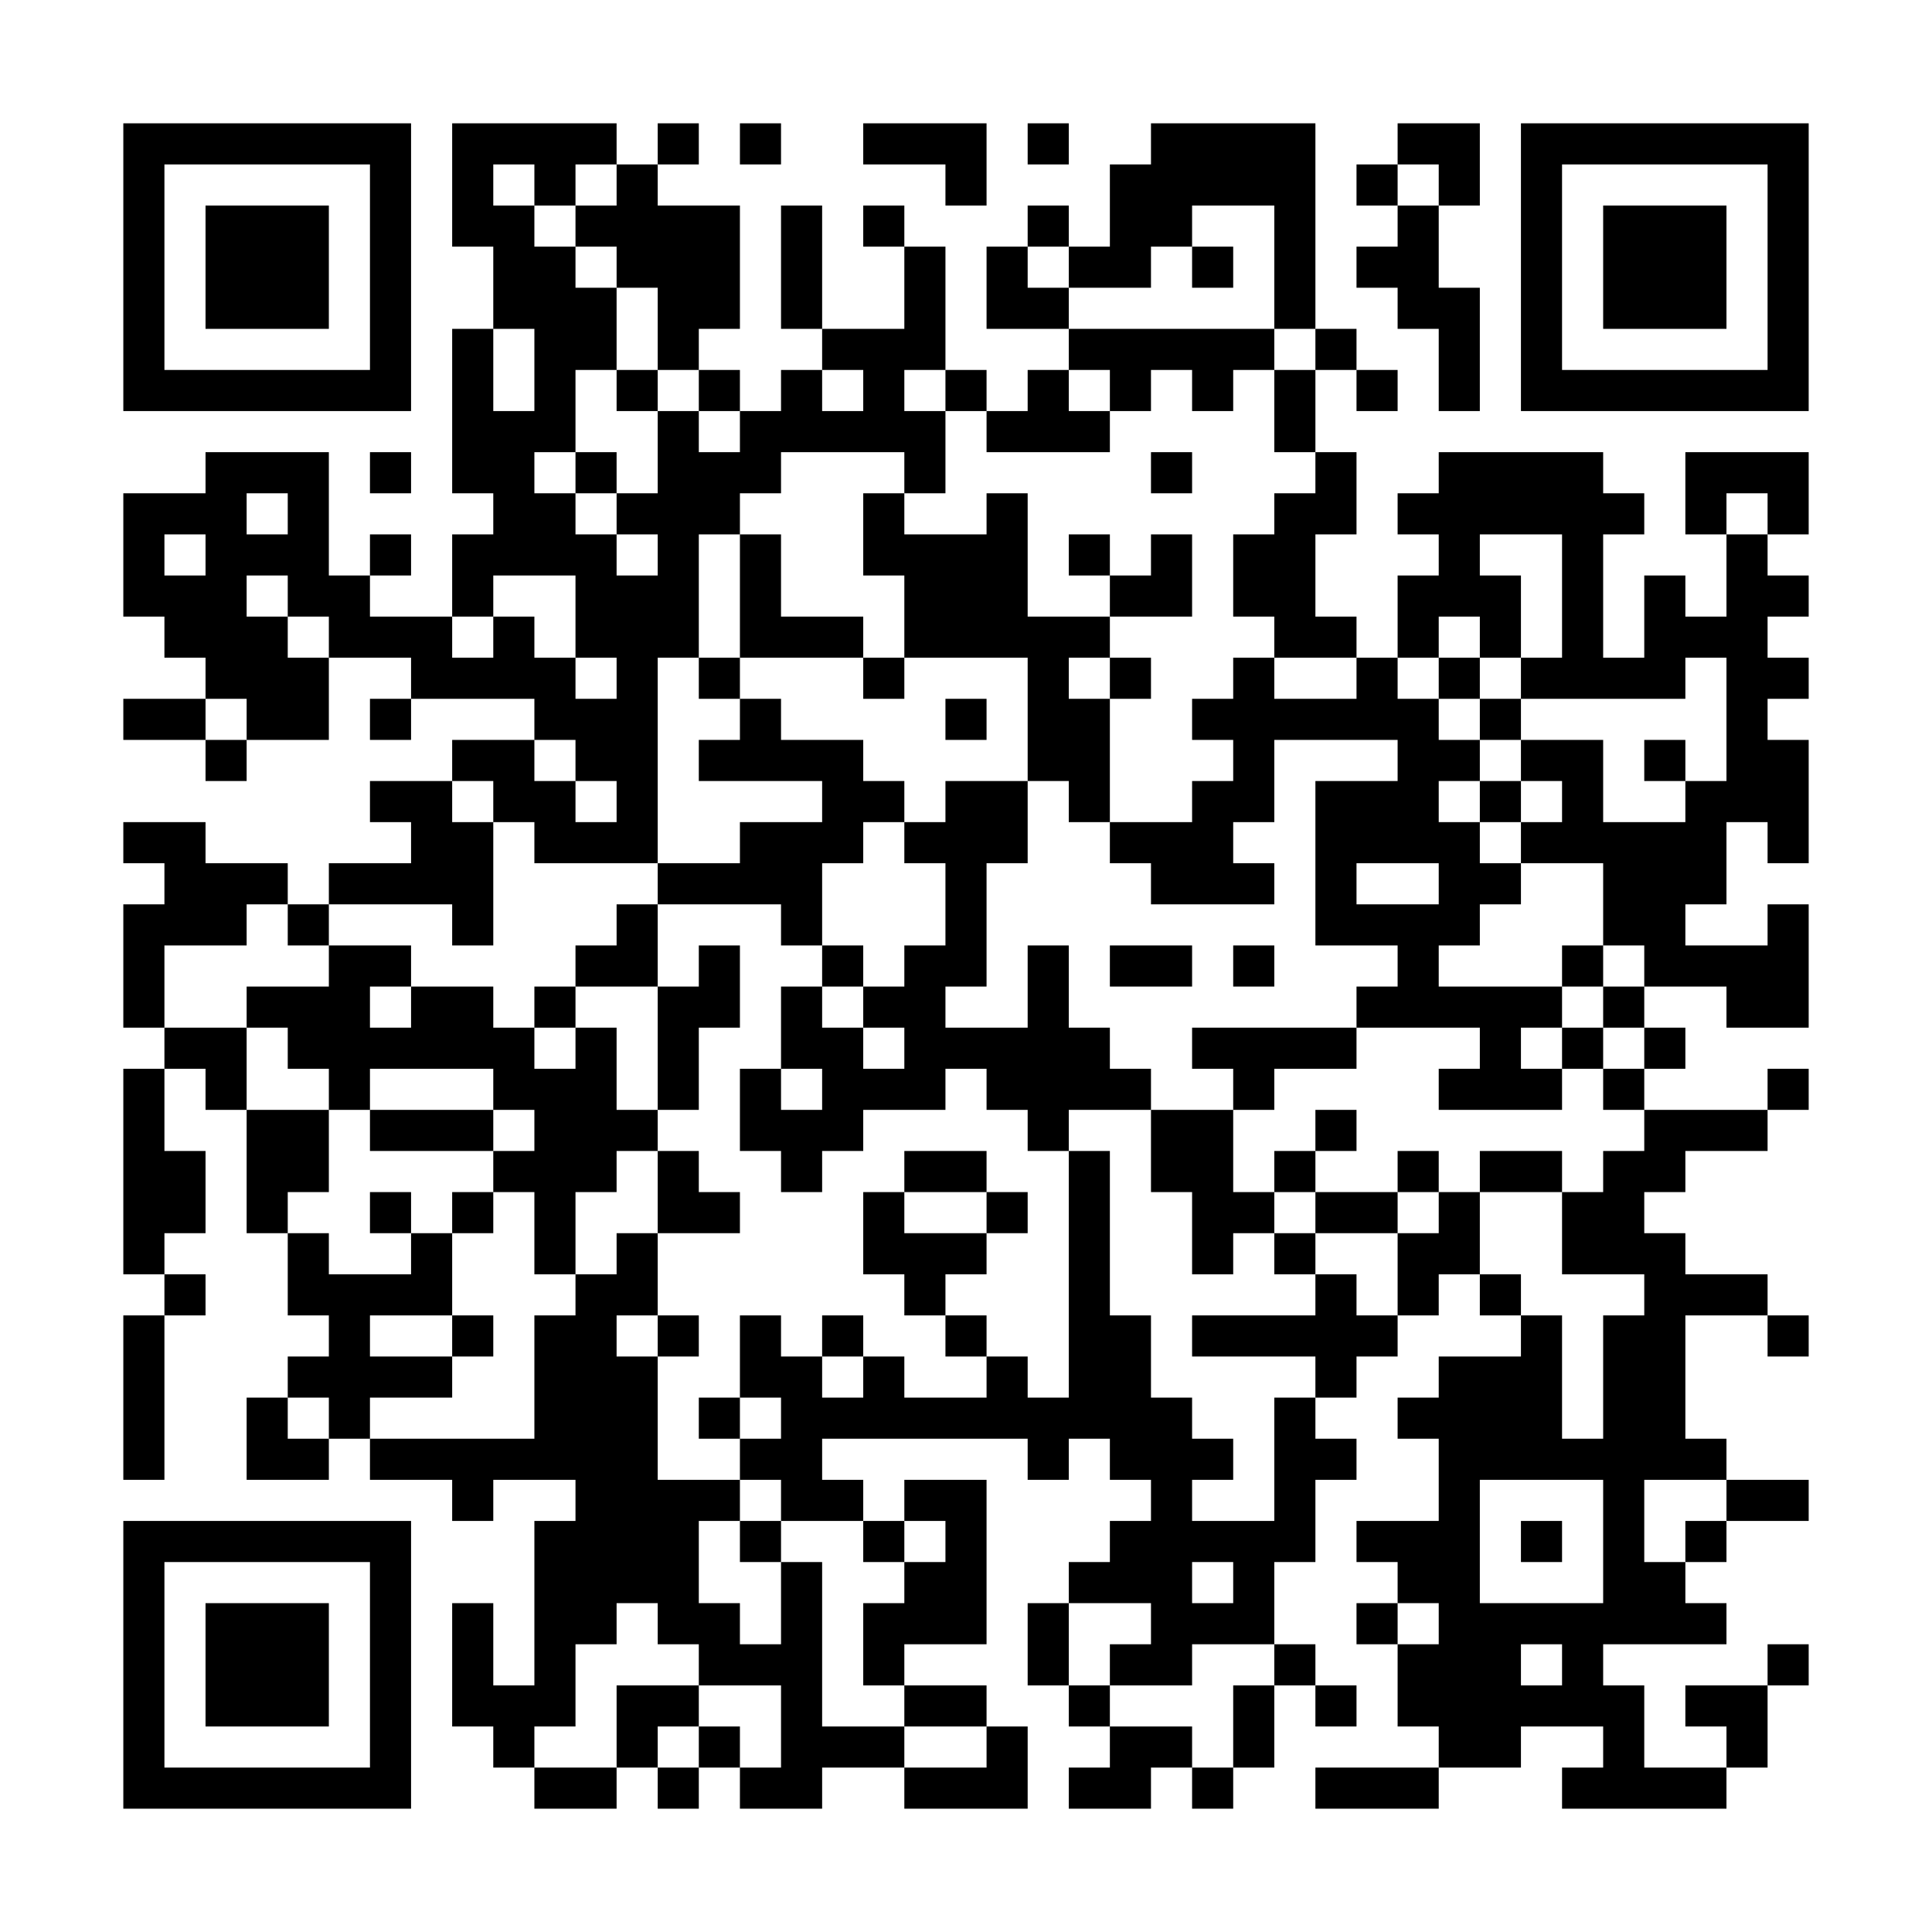 <?xml version="1.0" encoding="UTF-8"?>
<svg xmlns="http://www.w3.org/2000/svg" version="1.1" width="600" height="600" viewBox="0 0 600 600"><rect x="0" y="0" width="600" height="600" fill="#ffffff"/><g transform="scale(12.766)"><g transform="translate(3,3)"><path fill-rule="evenodd" d="M8 0L8 3L9 3L9 5L8 5L8 9L9 9L9 10L8 10L8 12L6 12L6 11L7 11L7 10L6 10L6 11L5 11L5 8L2 8L2 9L0 9L0 12L1 12L1 13L2 13L2 14L0 14L0 15L2 15L2 16L3 16L3 15L5 15L5 13L7 13L7 14L6 14L6 15L7 15L7 14L10 14L10 15L8 15L8 16L6 16L6 17L7 17L7 18L5 18L5 19L4 19L4 18L2 18L2 17L0 17L0 18L1 18L1 19L0 19L0 22L1 22L1 23L0 23L0 28L1 28L1 29L0 29L0 33L1 33L1 29L2 29L2 28L1 28L1 27L2 27L2 25L1 25L1 23L2 23L2 24L3 24L3 27L4 27L4 29L5 29L5 30L4 30L4 31L3 31L3 33L5 33L5 32L6 32L6 33L8 33L8 34L9 34L9 33L11 33L11 34L10 34L10 38L9 38L9 36L8 36L8 39L9 39L9 40L10 40L10 41L12 41L12 40L13 40L13 41L14 41L14 40L15 40L15 41L17 41L17 40L19 40L19 41L22 41L22 39L21 39L21 38L19 38L19 37L21 37L21 33L19 33L19 34L18 34L18 33L17 33L17 32L22 32L22 33L23 33L23 32L24 32L24 33L25 33L25 34L24 34L24 35L23 35L23 36L22 36L22 38L23 38L23 39L24 39L24 40L23 40L23 41L25 41L25 40L26 40L26 41L27 41L27 40L28 40L28 38L29 38L29 39L30 39L30 38L29 38L29 37L28 37L28 35L29 35L29 33L30 33L30 32L29 32L29 31L30 31L30 30L31 30L31 29L32 29L32 28L33 28L33 29L34 29L34 30L32 30L32 31L31 31L31 32L32 32L32 34L30 34L30 35L31 35L31 36L30 36L30 37L31 37L31 39L32 39L32 40L29 40L29 41L32 41L32 40L34 40L34 39L36 39L36 40L35 40L35 41L39 41L39 40L40 40L40 38L41 38L41 37L40 37L40 38L38 38L38 39L39 39L39 40L37 40L37 38L36 38L36 37L39 37L39 36L38 36L38 35L39 35L39 34L41 34L41 33L39 33L39 32L38 32L38 29L40 29L40 30L41 30L41 29L40 29L40 28L38 28L38 27L37 27L37 26L38 26L38 25L40 25L40 24L41 24L41 23L40 23L40 24L37 24L37 23L38 23L38 22L37 22L37 21L39 21L39 22L41 22L41 19L40 19L40 20L38 20L38 19L39 19L39 17L40 17L40 18L41 18L41 15L40 15L40 14L41 14L41 13L40 13L40 12L41 12L41 11L40 11L40 10L41 10L41 8L38 8L38 10L39 10L39 12L38 12L38 11L37 11L37 13L36 13L36 10L37 10L37 9L36 9L36 8L32 8L32 9L31 9L31 10L32 10L32 11L31 11L31 13L30 13L30 12L29 12L29 10L30 10L30 8L29 8L29 6L30 6L30 7L31 7L31 6L30 6L30 5L29 5L29 0L25 0L25 1L24 1L24 3L23 3L23 2L22 2L22 3L21 3L21 5L23 5L23 6L22 6L22 7L21 7L21 6L20 6L20 3L19 3L19 2L18 2L18 3L19 3L19 5L17 5L17 2L16 2L16 5L17 5L17 6L16 6L16 7L15 7L15 6L14 6L14 5L15 5L15 2L13 2L13 1L14 1L14 0L13 0L13 1L12 1L12 0ZM15 0L15 1L16 1L16 0ZM18 0L18 1L20 1L20 2L21 2L21 0ZM22 0L22 1L23 1L23 0ZM31 0L31 1L30 1L30 2L31 2L31 3L30 3L30 4L31 4L31 5L32 5L32 7L33 7L33 4L32 4L32 2L33 2L33 0ZM9 1L9 2L10 2L10 3L11 3L11 4L12 4L12 6L11 6L11 8L10 8L10 9L11 9L11 10L12 10L12 11L13 11L13 10L12 10L12 9L13 9L13 7L14 7L14 8L15 8L15 7L14 7L14 6L13 6L13 4L12 4L12 3L11 3L11 2L12 2L12 1L11 1L11 2L10 2L10 1ZM31 1L31 2L32 2L32 1ZM26 2L26 3L25 3L25 4L23 4L23 3L22 3L22 4L23 4L23 5L28 5L28 6L27 6L27 7L26 7L26 6L25 6L25 7L24 7L24 6L23 6L23 7L24 7L24 8L21 8L21 7L20 7L20 6L19 6L19 7L20 7L20 9L19 9L19 8L16 8L16 9L15 9L15 10L14 10L14 13L13 13L13 18L10 18L10 17L9 17L9 16L8 16L8 17L9 17L9 20L8 20L8 19L5 19L5 20L4 20L4 19L3 19L3 20L1 20L1 22L3 22L3 24L5 24L5 26L4 26L4 27L5 27L5 28L7 28L7 27L8 27L8 29L6 29L6 30L8 30L8 31L6 31L6 32L10 32L10 29L11 29L11 28L12 28L12 27L13 27L13 29L12 29L12 30L13 30L13 33L15 33L15 34L14 34L14 36L15 36L15 37L16 37L16 35L17 35L17 39L19 39L19 40L21 40L21 39L19 39L19 38L18 38L18 36L19 36L19 35L20 35L20 34L19 34L19 35L18 35L18 34L16 34L16 33L15 33L15 32L16 32L16 31L15 31L15 29L16 29L16 30L17 30L17 31L18 31L18 30L19 30L19 31L21 31L21 30L22 30L22 31L23 31L23 25L24 25L24 29L25 29L25 31L26 31L26 32L27 32L27 33L26 33L26 34L28 34L28 31L29 31L29 30L26 30L26 29L29 29L29 28L30 28L30 29L31 29L31 27L32 27L32 26L33 26L33 28L34 28L34 29L35 29L35 32L36 32L36 29L37 29L37 28L35 28L35 26L36 26L36 25L37 25L37 24L36 24L36 23L37 23L37 22L36 22L36 21L37 21L37 20L36 20L36 18L34 18L34 17L35 17L35 16L34 16L34 15L36 15L36 17L38 17L38 16L39 16L39 13L38 13L38 14L34 14L34 13L35 13L35 10L33 10L33 11L34 11L34 13L33 13L33 12L32 12L32 13L31 13L31 14L32 14L32 15L33 15L33 16L32 16L32 17L33 17L33 18L34 18L34 19L33 19L33 20L32 20L32 21L35 21L35 22L34 22L34 23L35 23L35 24L32 24L32 23L33 23L33 22L30 22L30 21L31 21L31 20L29 20L29 16L31 16L31 15L28 15L28 17L27 17L27 18L28 18L28 19L25 19L25 18L24 18L24 17L26 17L26 16L27 16L27 15L26 15L26 14L27 14L27 13L28 13L28 14L30 14L30 13L28 13L28 12L27 12L27 10L28 10L28 9L29 9L29 8L28 8L28 6L29 6L29 5L28 5L28 2ZM26 3L26 4L27 4L27 3ZM9 5L9 7L10 7L10 5ZM12 6L12 7L13 7L13 6ZM17 6L17 7L18 7L18 6ZM6 8L6 9L7 9L7 8ZM11 8L11 9L12 9L12 8ZM25 8L25 9L26 9L26 8ZM3 9L3 10L4 10L4 9ZM18 9L18 11L19 11L19 13L18 13L18 12L16 12L16 10L15 10L15 13L14 13L14 14L15 14L15 15L14 15L14 16L17 16L17 17L15 17L15 18L13 18L13 19L12 19L12 20L11 20L11 21L10 21L10 22L9 22L9 21L7 21L7 20L5 20L5 21L3 21L3 22L4 22L4 23L5 23L5 24L6 24L6 25L9 25L9 26L8 26L8 27L9 27L9 26L10 26L10 28L11 28L11 26L12 26L12 25L13 25L13 27L15 27L15 26L14 26L14 25L13 25L13 24L14 24L14 22L15 22L15 20L14 20L14 21L13 21L13 19L16 19L16 20L17 20L17 21L16 21L16 23L15 23L15 25L16 25L16 26L17 26L17 25L18 25L18 24L20 24L20 23L21 23L21 24L22 24L22 25L23 25L23 24L25 24L25 26L26 26L26 28L27 28L27 27L28 27L28 28L29 28L29 27L31 27L31 26L32 26L32 25L31 25L31 26L29 26L29 25L30 25L30 24L29 24L29 25L28 25L28 26L27 26L27 24L28 24L28 23L30 23L30 22L26 22L26 23L27 23L27 24L25 24L25 23L24 23L24 22L23 22L23 20L22 20L22 22L20 22L20 21L21 21L21 18L22 18L22 16L23 16L23 17L24 17L24 14L25 14L25 13L24 13L24 12L26 12L26 10L25 10L25 11L24 11L24 10L23 10L23 11L24 11L24 12L22 12L22 9L21 9L21 10L19 10L19 9ZM39 9L39 10L40 10L40 9ZM1 10L1 11L2 11L2 10ZM3 11L3 12L4 12L4 13L5 13L5 12L4 12L4 11ZM9 11L9 12L8 12L8 13L9 13L9 12L10 12L10 13L11 13L11 14L12 14L12 13L11 13L11 11ZM15 13L15 14L16 14L16 15L18 15L18 16L19 16L19 17L18 17L18 18L17 18L17 20L18 20L18 21L17 21L17 22L18 22L18 23L19 23L19 22L18 22L18 21L19 21L19 20L20 20L20 18L19 18L19 17L20 17L20 16L22 16L22 13L19 13L19 14L18 14L18 13ZM23 13L23 14L24 14L24 13ZM32 13L32 14L33 14L33 15L34 15L34 14L33 14L33 13ZM2 14L2 15L3 15L3 14ZM20 14L20 15L21 15L21 14ZM10 15L10 16L11 16L11 17L12 17L12 16L11 16L11 15ZM37 15L37 16L38 16L38 15ZM33 16L33 17L34 17L34 16ZM30 18L30 19L32 19L32 18ZM24 20L24 21L26 21L26 20ZM27 20L27 21L28 21L28 20ZM35 20L35 21L36 21L36 20ZM6 21L6 22L7 22L7 21ZM11 21L11 22L10 22L10 23L11 23L11 22L12 22L12 24L13 24L13 21ZM35 22L35 23L36 23L36 22ZM6 23L6 24L9 24L9 25L10 25L10 24L9 24L9 23ZM16 23L16 24L17 24L17 23ZM19 25L19 26L18 26L18 28L19 28L19 29L20 29L20 30L21 30L21 29L20 29L20 28L21 28L21 27L22 27L22 26L21 26L21 25ZM33 25L33 26L35 26L35 25ZM6 26L6 27L7 27L7 26ZM19 26L19 27L21 27L21 26ZM28 26L28 27L29 27L29 26ZM8 29L8 30L9 30L9 29ZM13 29L13 30L14 30L14 29ZM17 29L17 30L18 30L18 29ZM4 31L4 32L5 32L5 31ZM14 31L14 32L15 32L15 31ZM33 33L33 36L36 36L36 33ZM37 33L37 35L38 35L38 34L39 34L39 33ZM15 34L15 35L16 35L16 34ZM34 34L34 35L35 35L35 34ZM26 35L26 36L27 36L27 35ZM12 36L12 37L11 37L11 39L10 39L10 40L12 40L12 38L14 38L14 39L13 39L13 40L14 40L14 39L15 39L15 40L16 40L16 38L14 38L14 37L13 37L13 36ZM23 36L23 38L24 38L24 39L26 39L26 40L27 40L27 38L28 38L28 37L26 37L26 38L24 38L24 37L25 37L25 36ZM31 36L31 37L32 37L32 36ZM34 37L34 38L35 38L35 37ZM0 0L0 7L7 7L7 0ZM1 1L1 6L6 6L6 1ZM2 2L2 5L5 5L5 2ZM34 0L34 7L41 7L41 0ZM35 1L35 6L40 6L40 1ZM36 2L36 5L39 5L39 2ZM0 34L0 41L7 41L7 34ZM1 35L1 40L6 40L6 35ZM2 36L2 39L5 39L5 36Z" fill="#000000"/></g></g></svg>
